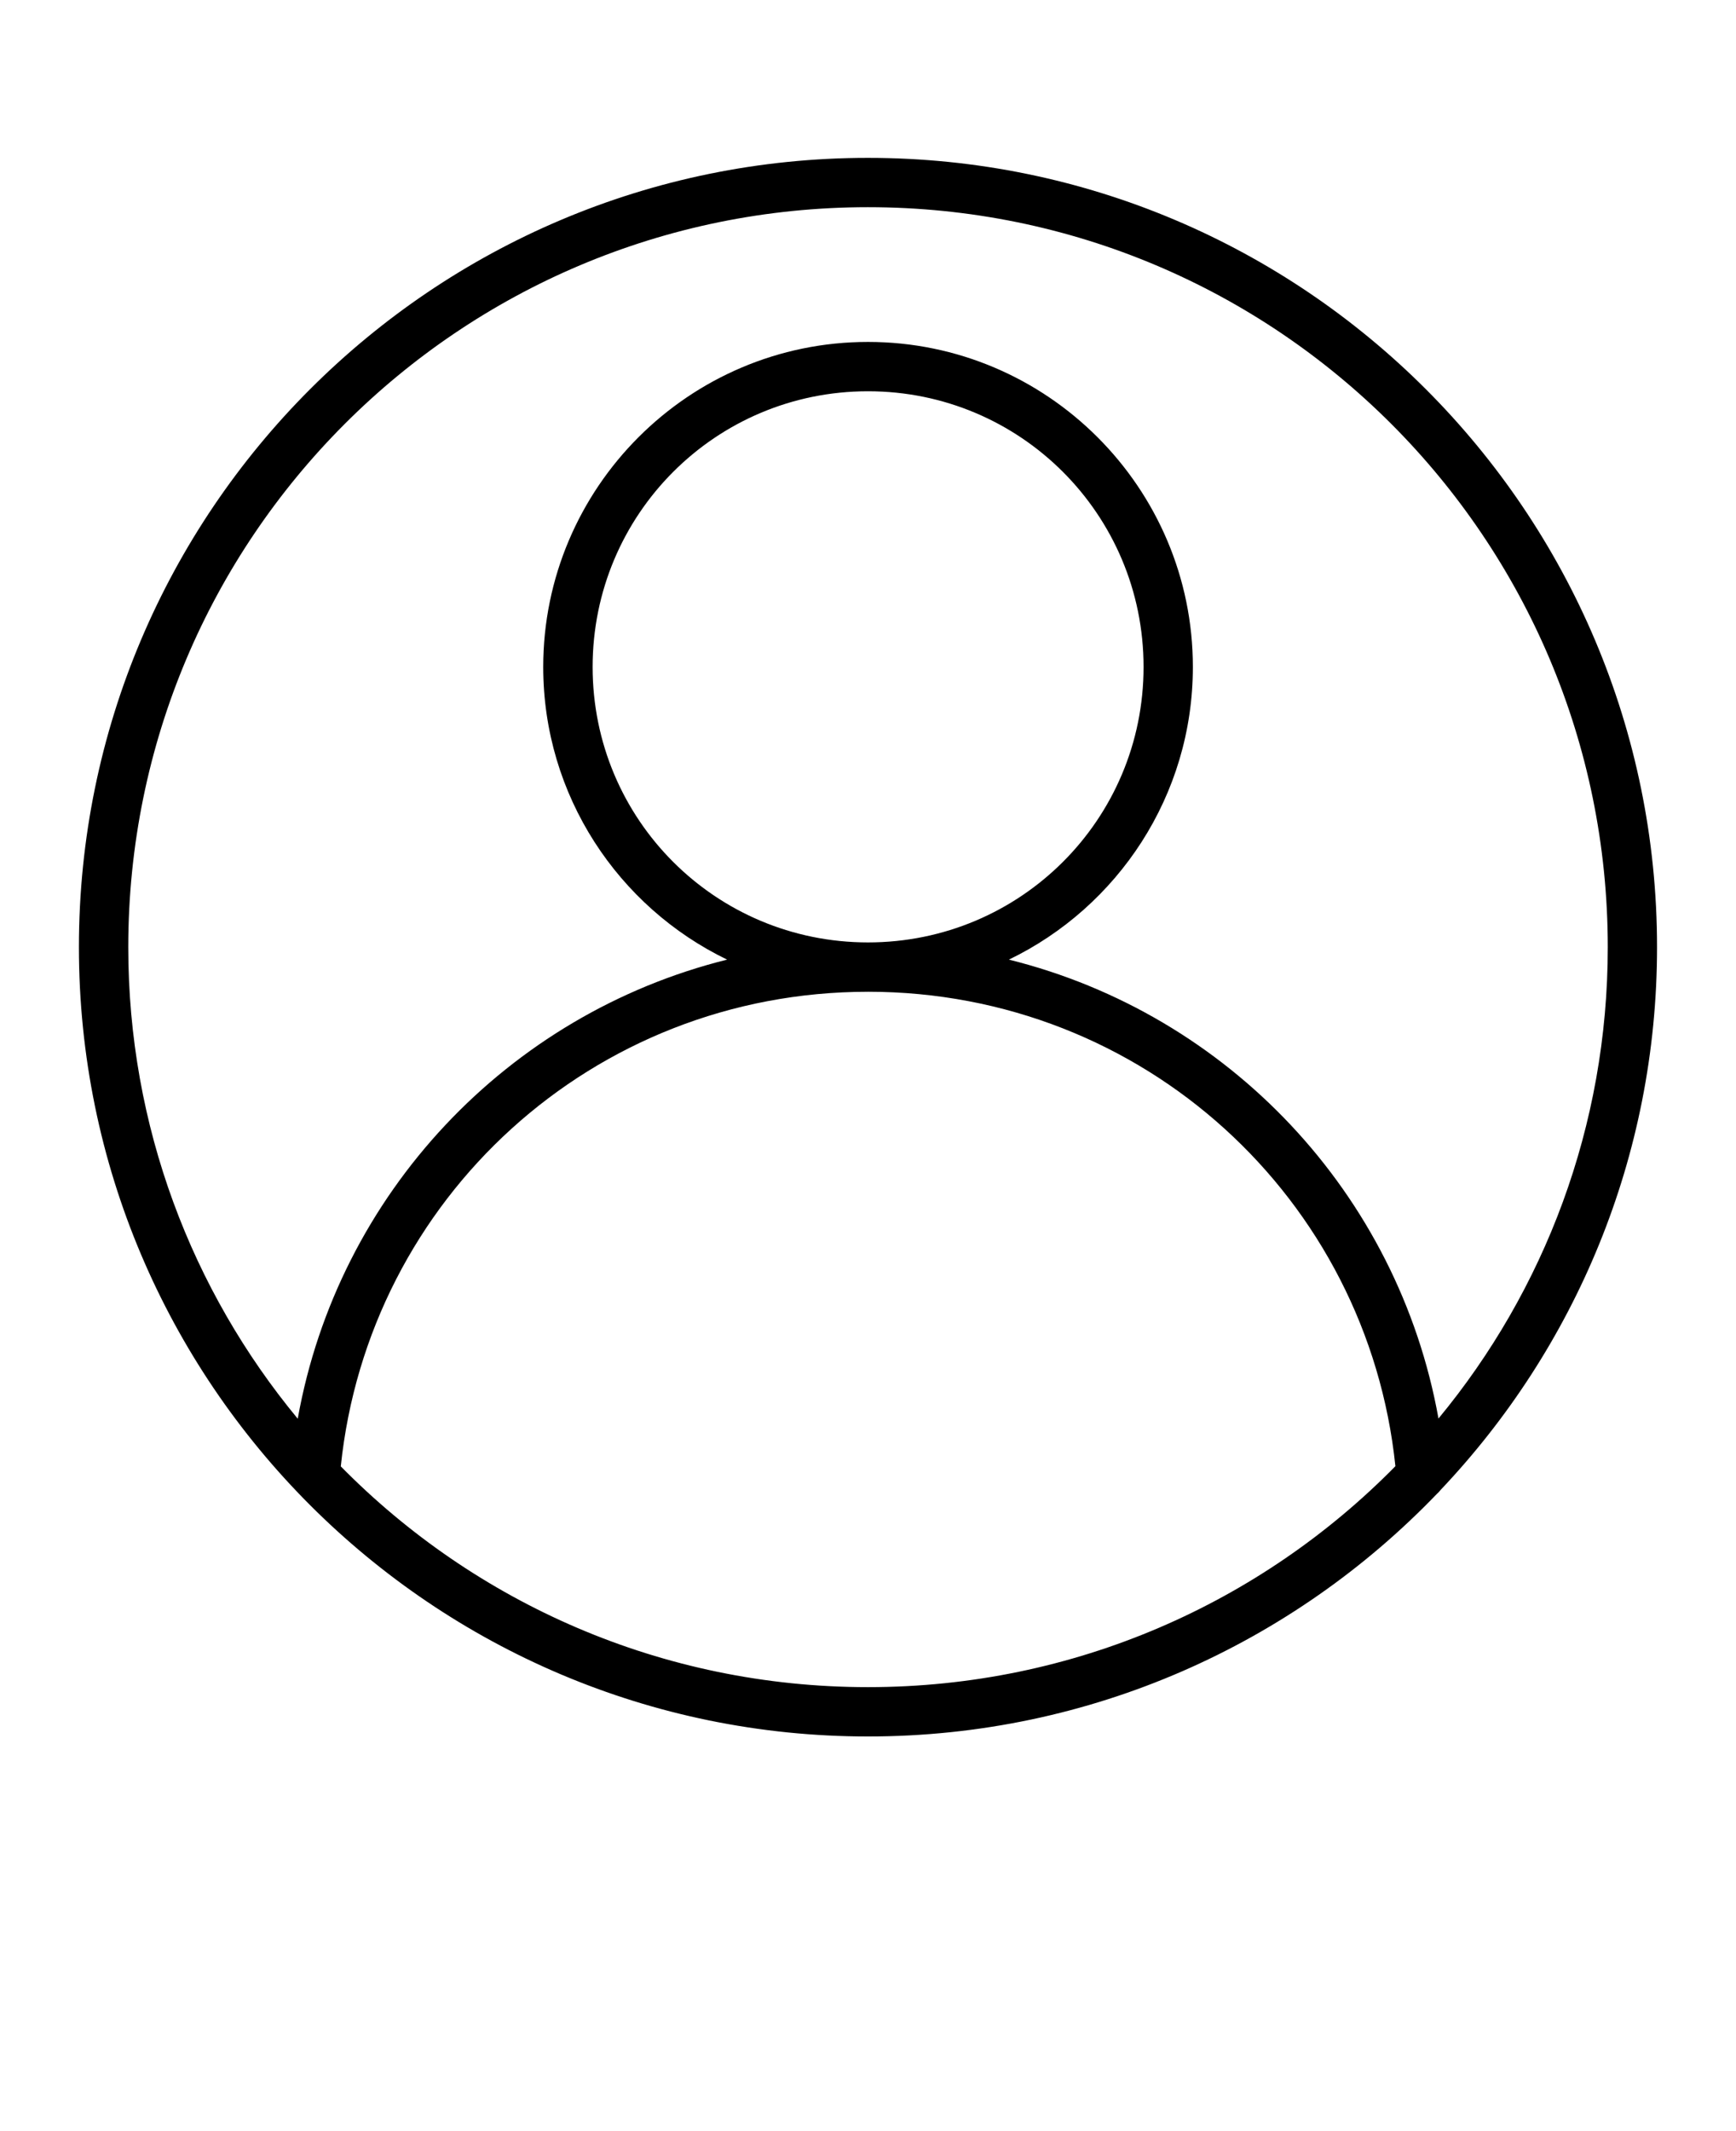 <svg xmlns="http://www.w3.org/2000/svg" version="1.1" viewBox="-5.0 -10.0 110.0 135.0">
 <path d="m50 0c-27.594 0-50 22.402-50 50 0 27.594 22.402 50 50 50 14.156 0 26.945-5.898 36.047-15.367 0.082-0.07 0.156-0.148 0.223-0.234 0.004-0.004 0.012-0.012 0.016-0.02 8.496-8.965 13.711-21.066 13.711-34.379 0-27.594-22.402-50-50-50zm0 3.125c25.906 0 46.875 20.969 46.875 46.875 0 11.352-4.023 21.754-10.727 29.859-2.555-14.254-13.309-25.613-27.219-29.07 6.891-3.328 11.656-10.387 11.656-18.539 0-11.348-9.238-20.59-20.586-20.59s-20.578 9.242-20.578 20.59c0 8.152 4.762 15.211 11.652 18.539-13.91 3.461-24.656 14.824-27.207 29.082-6.707-8.109-10.738-18.516-10.738-29.871 0-25.906 20.969-46.875 46.875-46.875zm0 11.66c9.66 0 17.461 7.805 17.461 17.465s-7.801 17.449-17.461 17.449-17.449-7.789-17.449-17.449 7.789-17.465 17.449-17.465zm0 38.039c17.441 0 31.66 13.109 33.418 30.055-8.5 8.641-20.328 13.996-33.418 13.996-13.086 0-24.906-5.352-33.406-13.984 1.754-16.953 15.961-30.066 33.406-30.066z"/>
</svg>